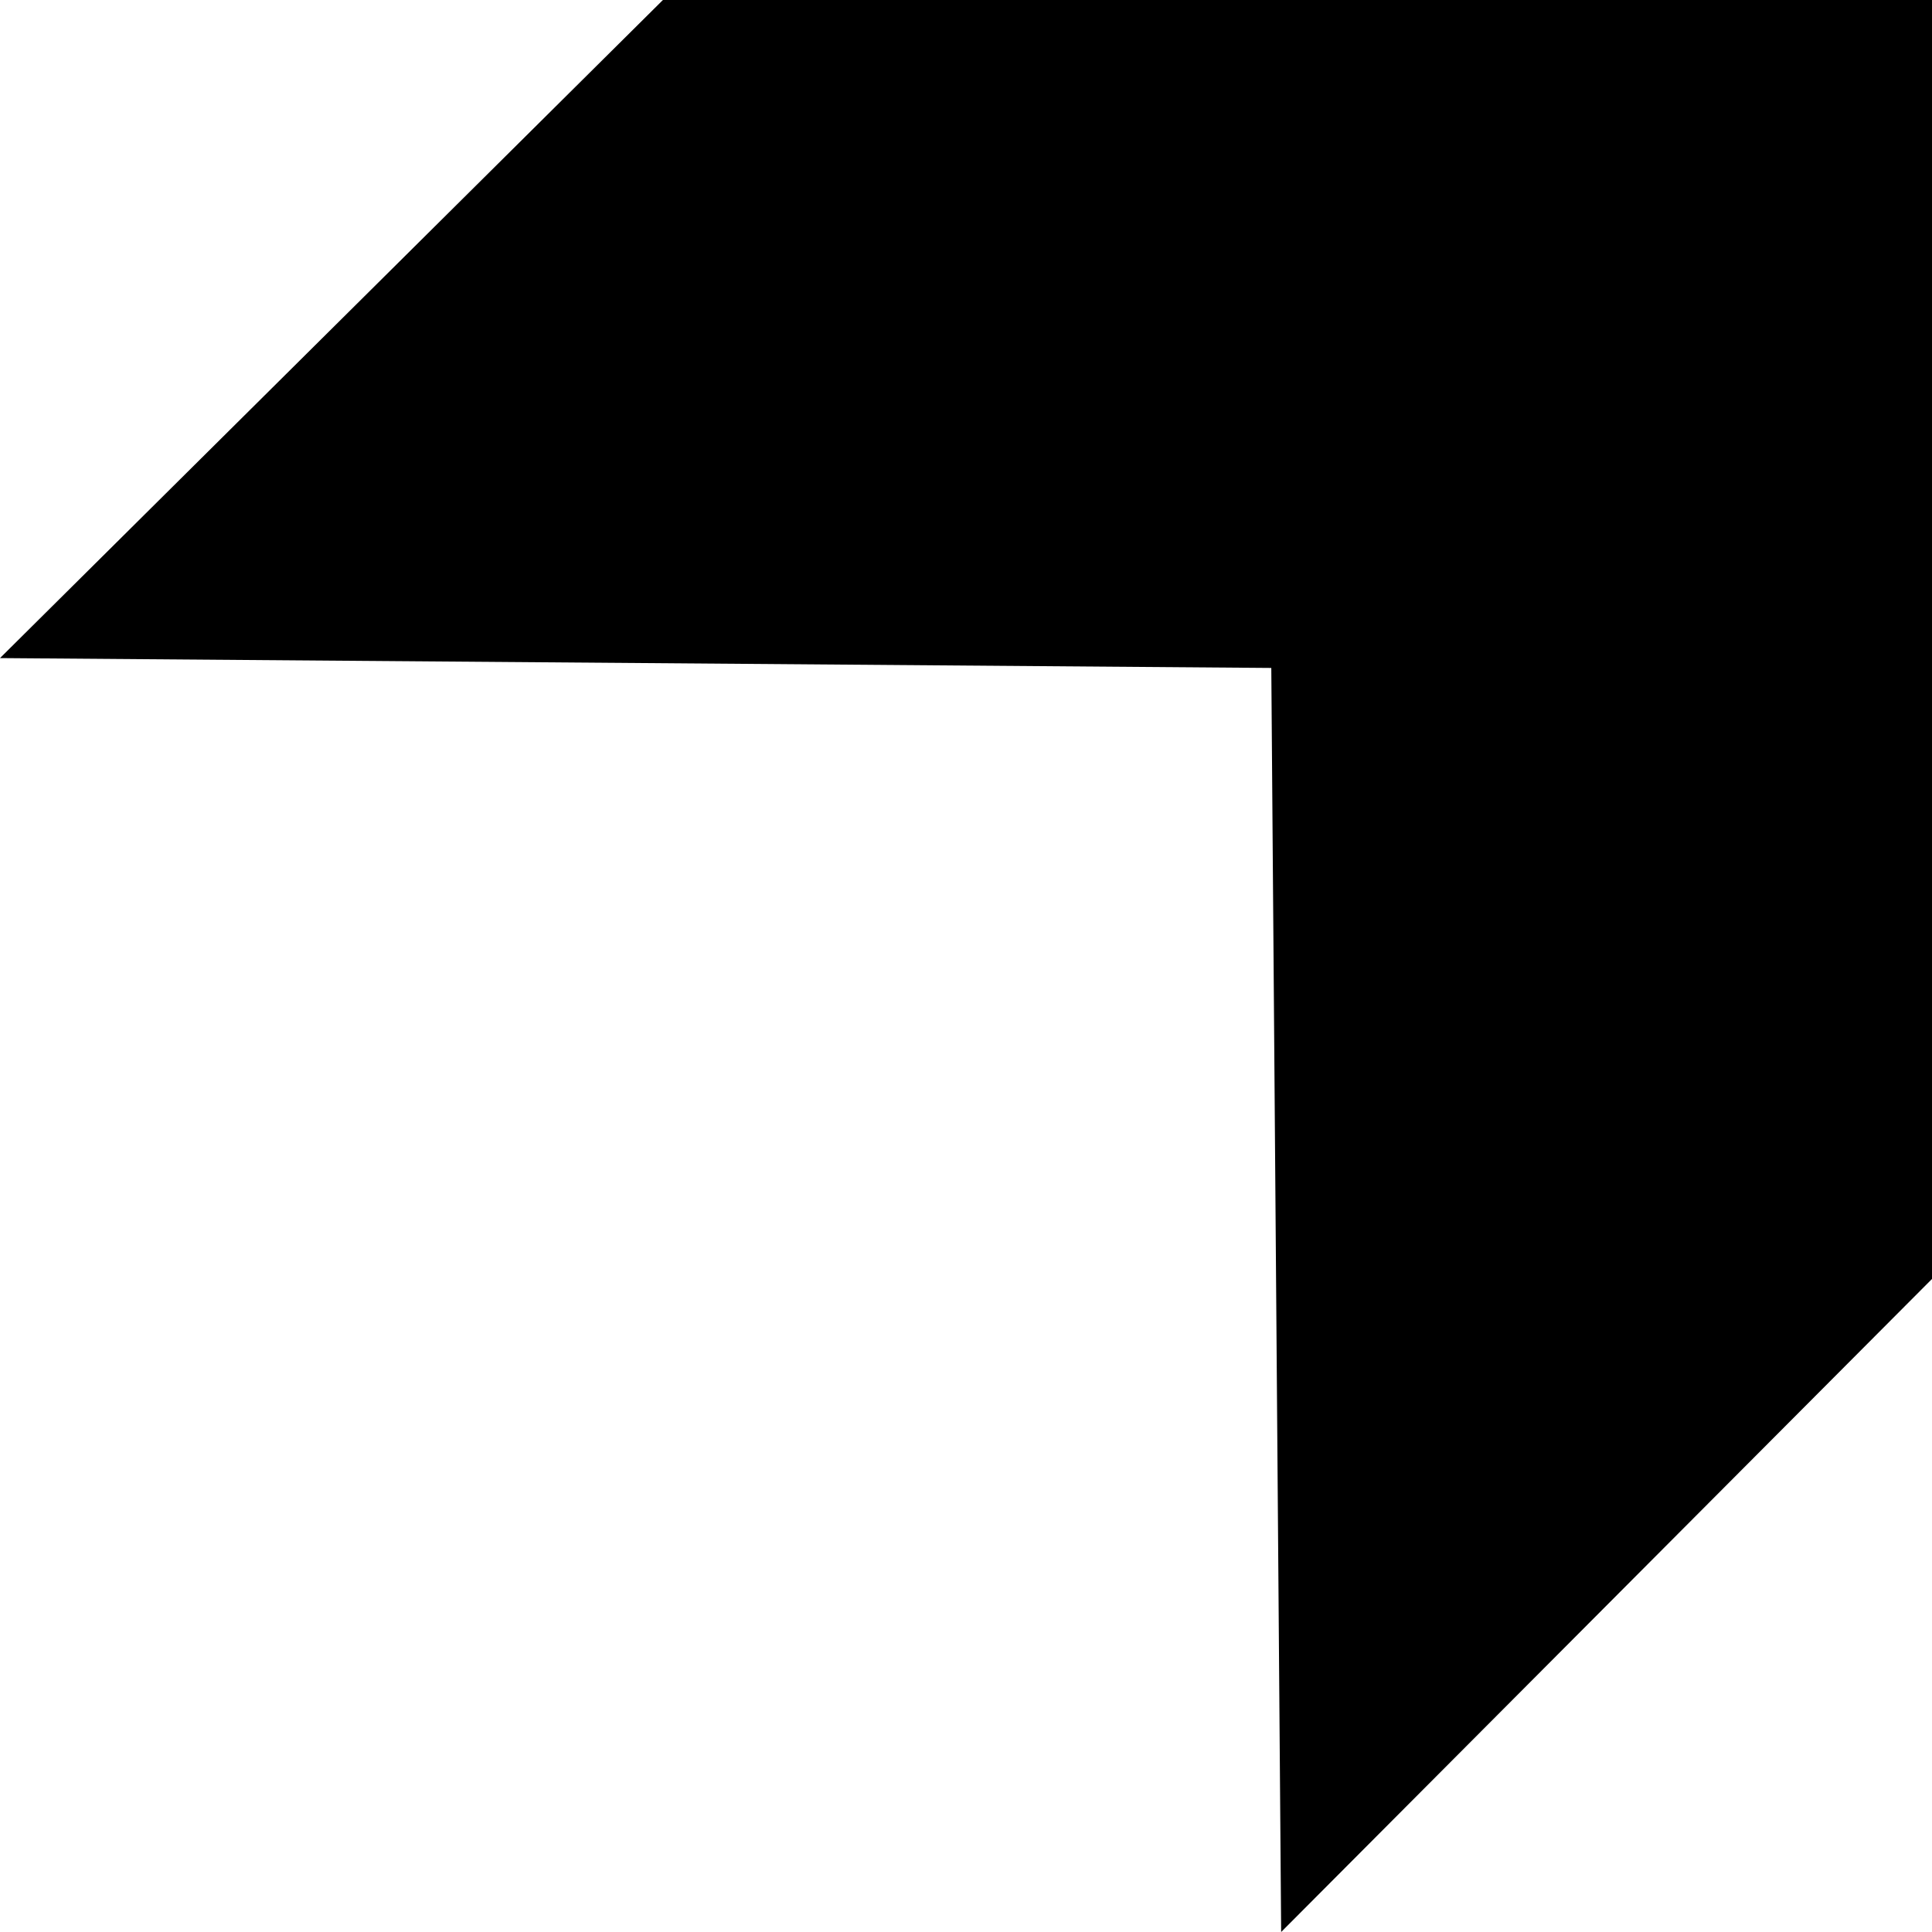 <?xml version="1.0" encoding="utf-8"?>
<svg version="1.1" 
xmlns="http://www.w3.org/2000/svg" 
xmlns:xlink="http://www.w3.org/1999/xlink" x="0px" y="0px"
viewBox="0 0 96 96"
style="background: transparent;"
xml:space="preserve">
	<style>
			polygon {
				fill: #000;
			}
			@media (prefers-color-scheme: dark) {
				polygon {
					fill: #fff;
				}
			}
		</style>
	<polygon points="96,0 96,63.55 63.66,96 63.17,33.19 0,32.7 32.94,0 "/>
</svg>
